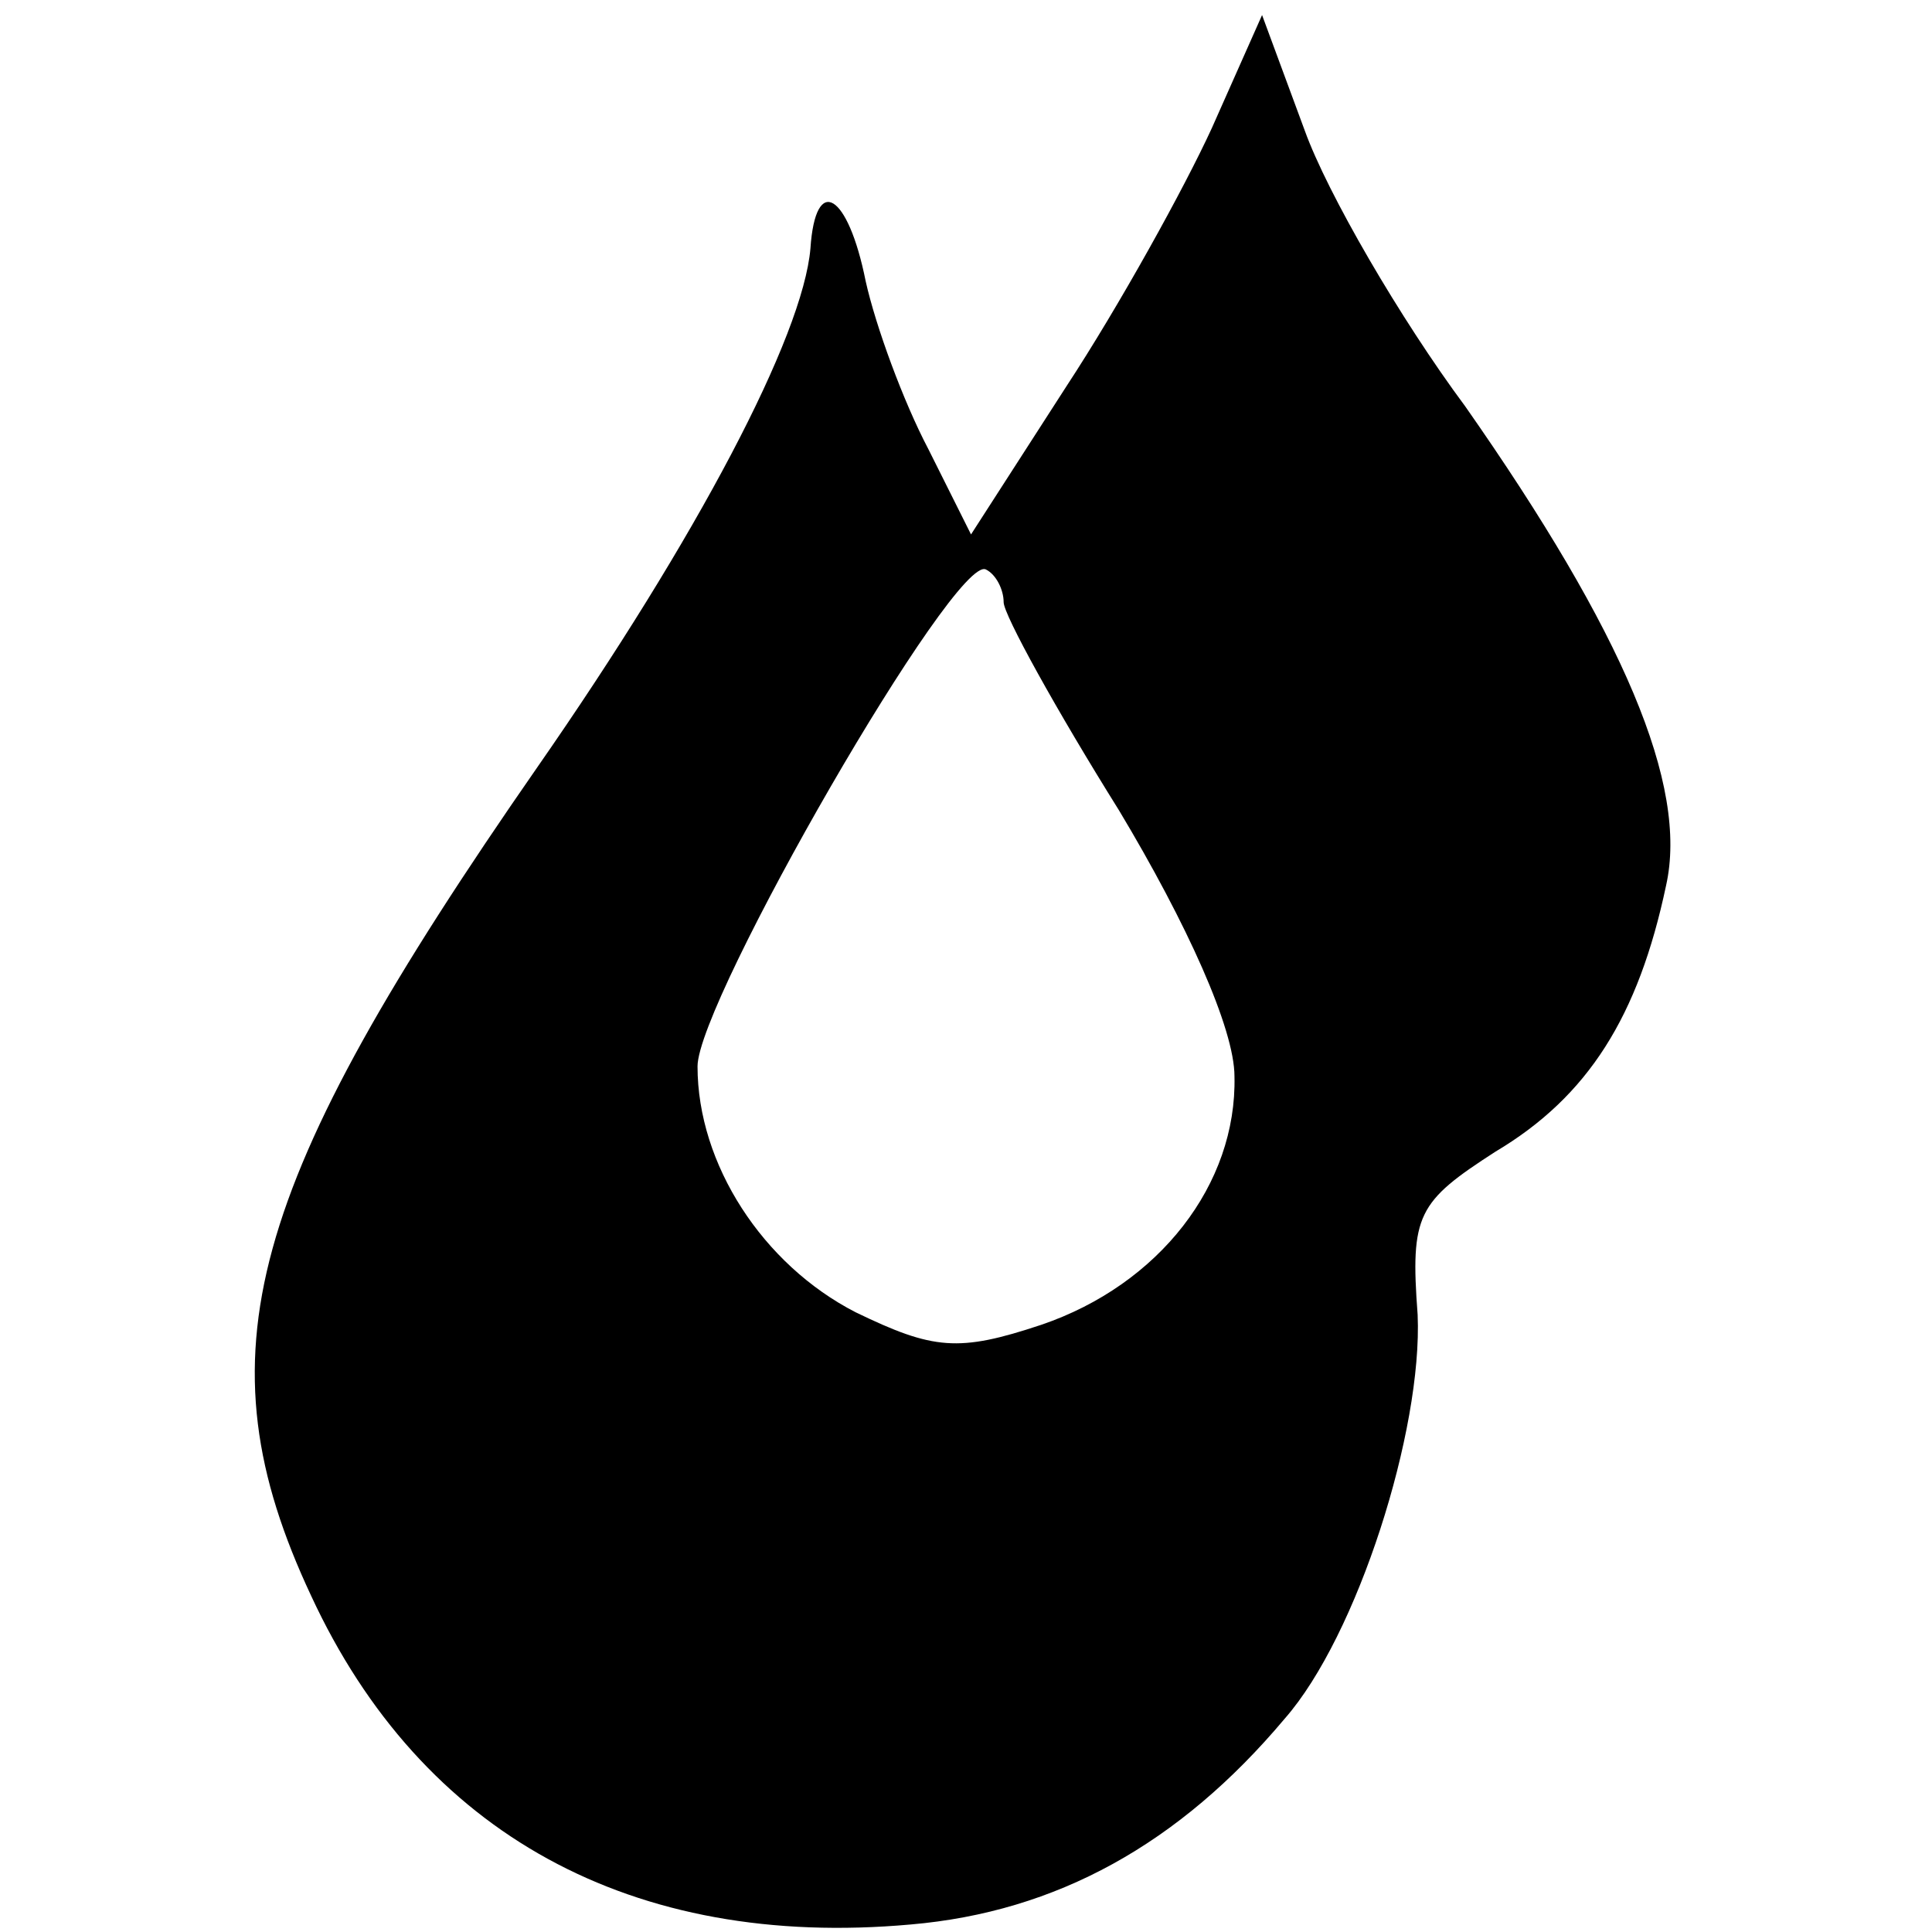 <?xml version="1.0" standalone="no"?>
<!DOCTYPE svg PUBLIC "-//W3C//DTD SVG 20010904//EN"
 "http://www.w3.org/TR/2001/REC-SVG-20010904/DTD/svg10.dtd">
<svg version="1.0" xmlns="http://www.w3.org/2000/svg"
 width="77pt" height="77pt" viewBox="0 0 77 77"
 preserveAspectRatio="xMidYMid meet">
<g transform="translate(0,77) scale(0.1,-0.1)"
fill="#000000" stroke="none">
<path d="M483 719 c-11 -24 -37 -71 -58 -103 l-38 -59 -17 34 c-10 19 -21 49
-25 67 -7 35 -20 43 -22 13 -3 -35 -45 -115 -109 -207 -116 -167 -135 -234
-90 -330 44 -95 128 -141 239 -131 58 5 107 32 149 82 29 33 55 115 53 161 -3
40 0 45 31 65 37 22 57 54 68 106 9 40 -17 101 -80 191 -26 35 -55 85 -64 110
l-17 46 -20 -45z m-83 -189 c0 -5 21 -43 46 -83 27 -45 46 -87 46 -106 1 -43
-30 -83 -77 -99 -33 -11 -43 -10 -74 5 -37 19 -63 59 -63 98 0 26 103 205 115
198 4 -2 7 -8 7 -13z"/>
</g>
</svg>

